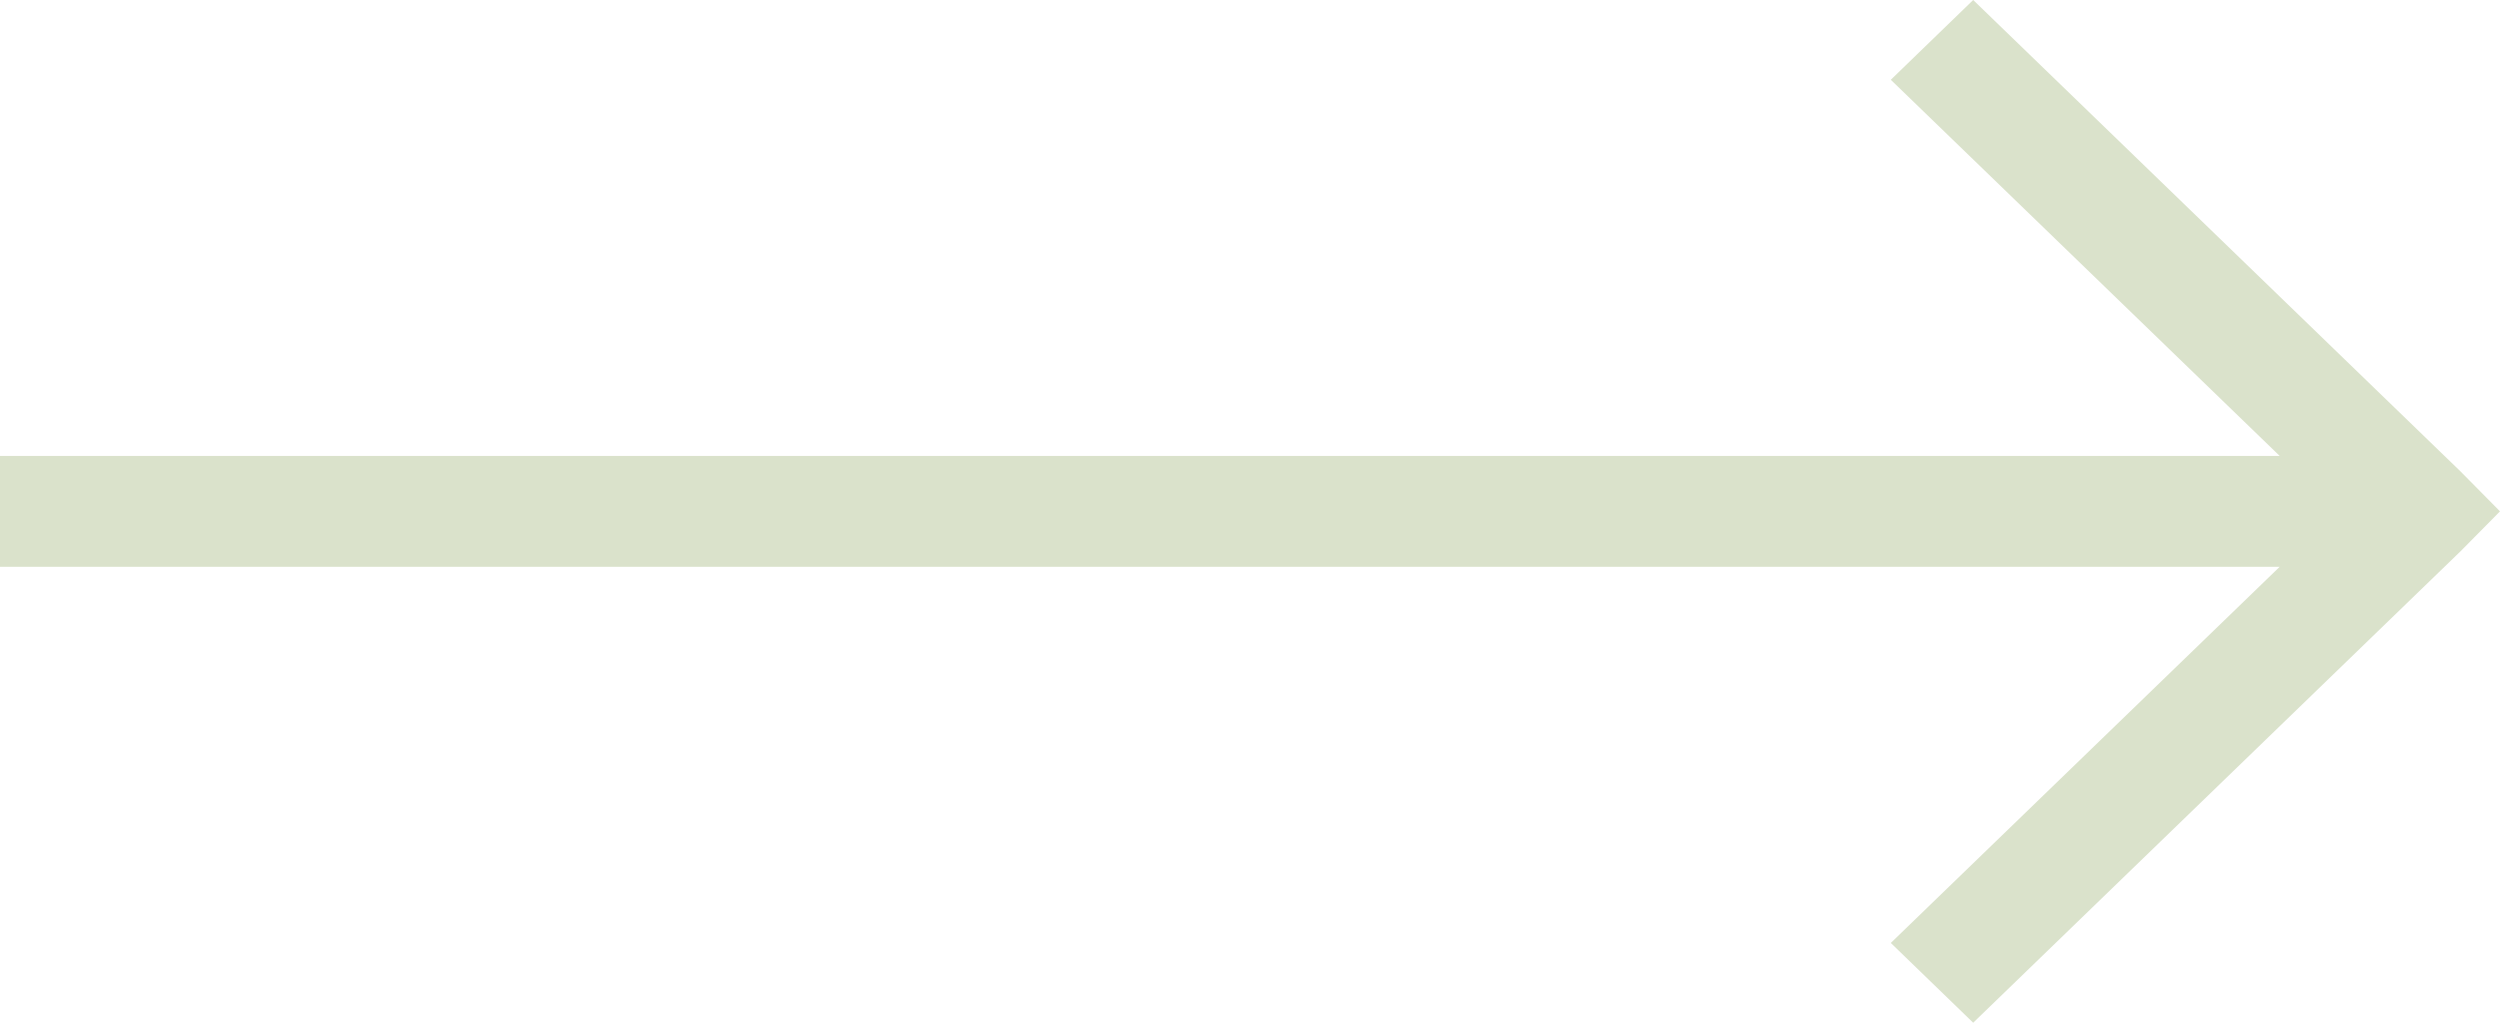 <?xml version="1.0" encoding="UTF-8"?> <svg xmlns="http://www.w3.org/2000/svg" width="22" height="9" viewBox="0 0 22 9" fill="none"><path fill-rule="evenodd" clip-rule="evenodd" d="M17.364 0L16.639 0.702L20.061 4.012H0V4.988H20.061L16.639 8.298L17.364 9L21.653 4.851L22 4.5L21.653 4.149L17.364 0Z" fill="#DAE2CB"></path></svg> 